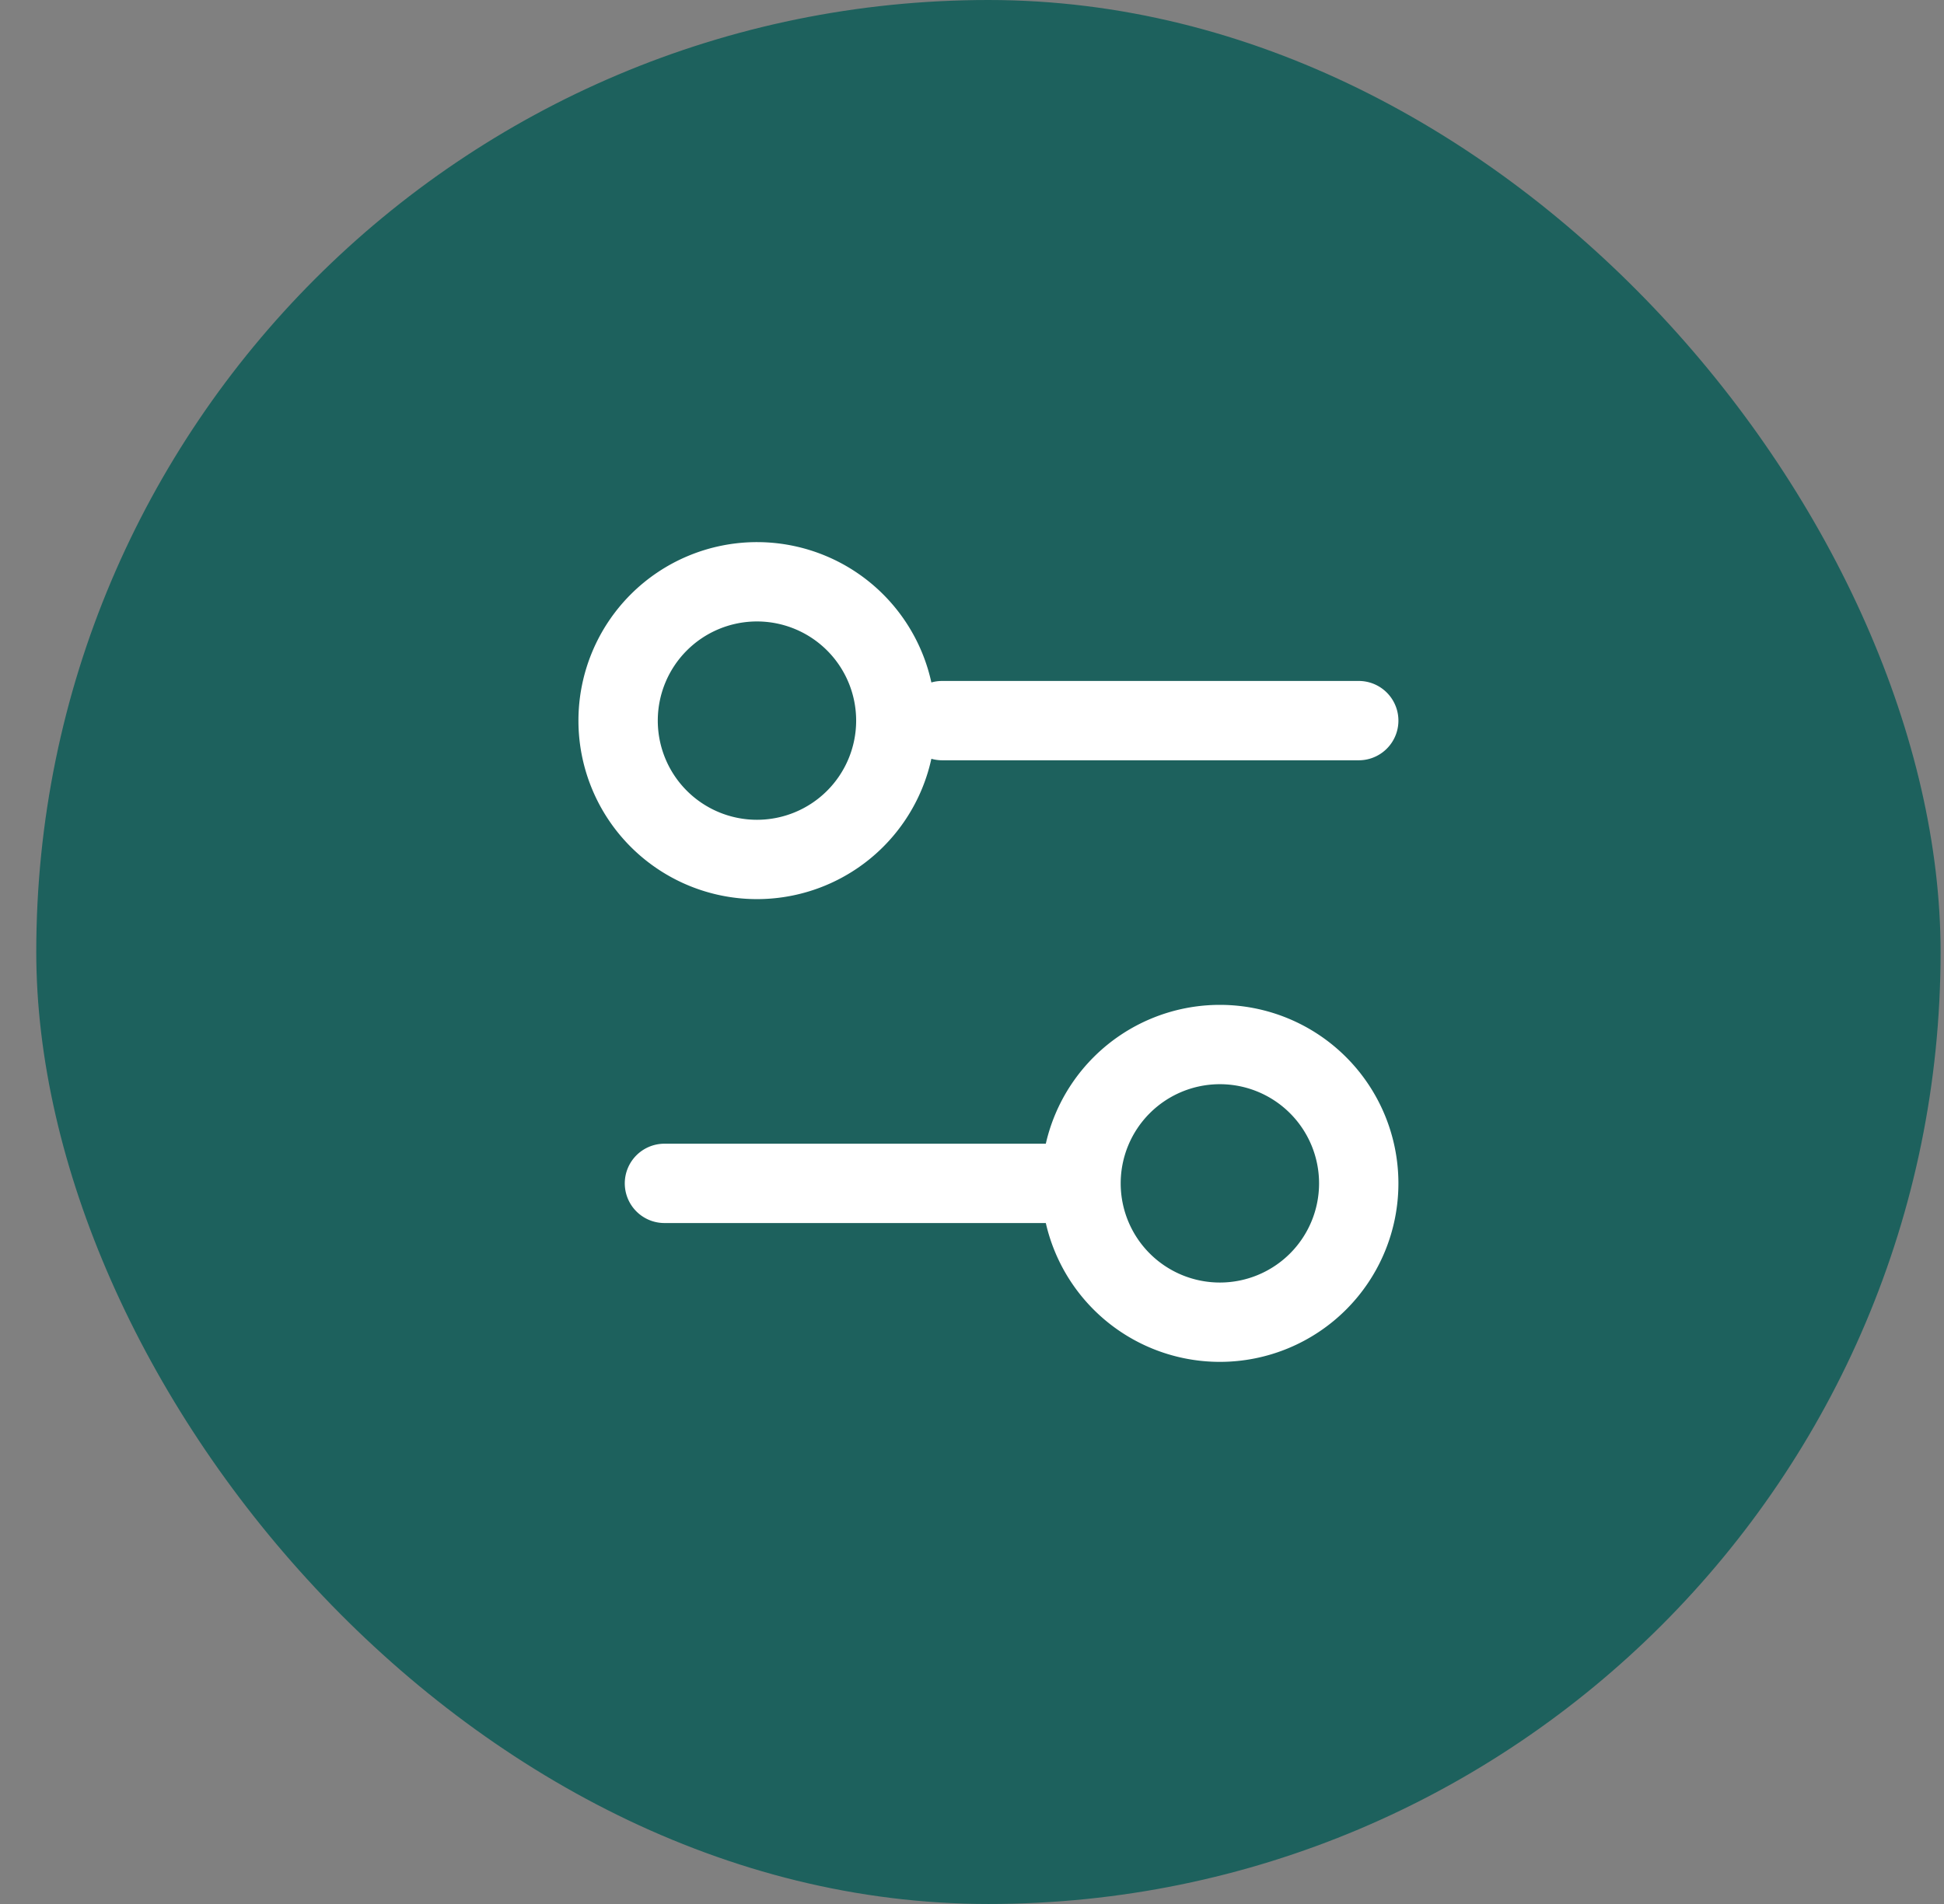 <svg width="49" height="48" fill="none" xmlns="http://www.w3.org/2000/svg"><rect width="100%" height="100%" fill="#808080" stroke="none"/><rect x=".914" width="48" height="48" rx="24" fill="#1D615D"/><path d="M34.248 18.167h-10.5m3.5 11.666h-10.5m14 3.5a3.5 3.5 0 100-7 3.5 3.5 0 000 7zM19.08 21.667a3.5 3.5 0 100-7 3.5 3.5 0 000 7z" stroke="#fff" stroke-width="2" stroke-linecap="round" stroke-linejoin="round"/></svg>